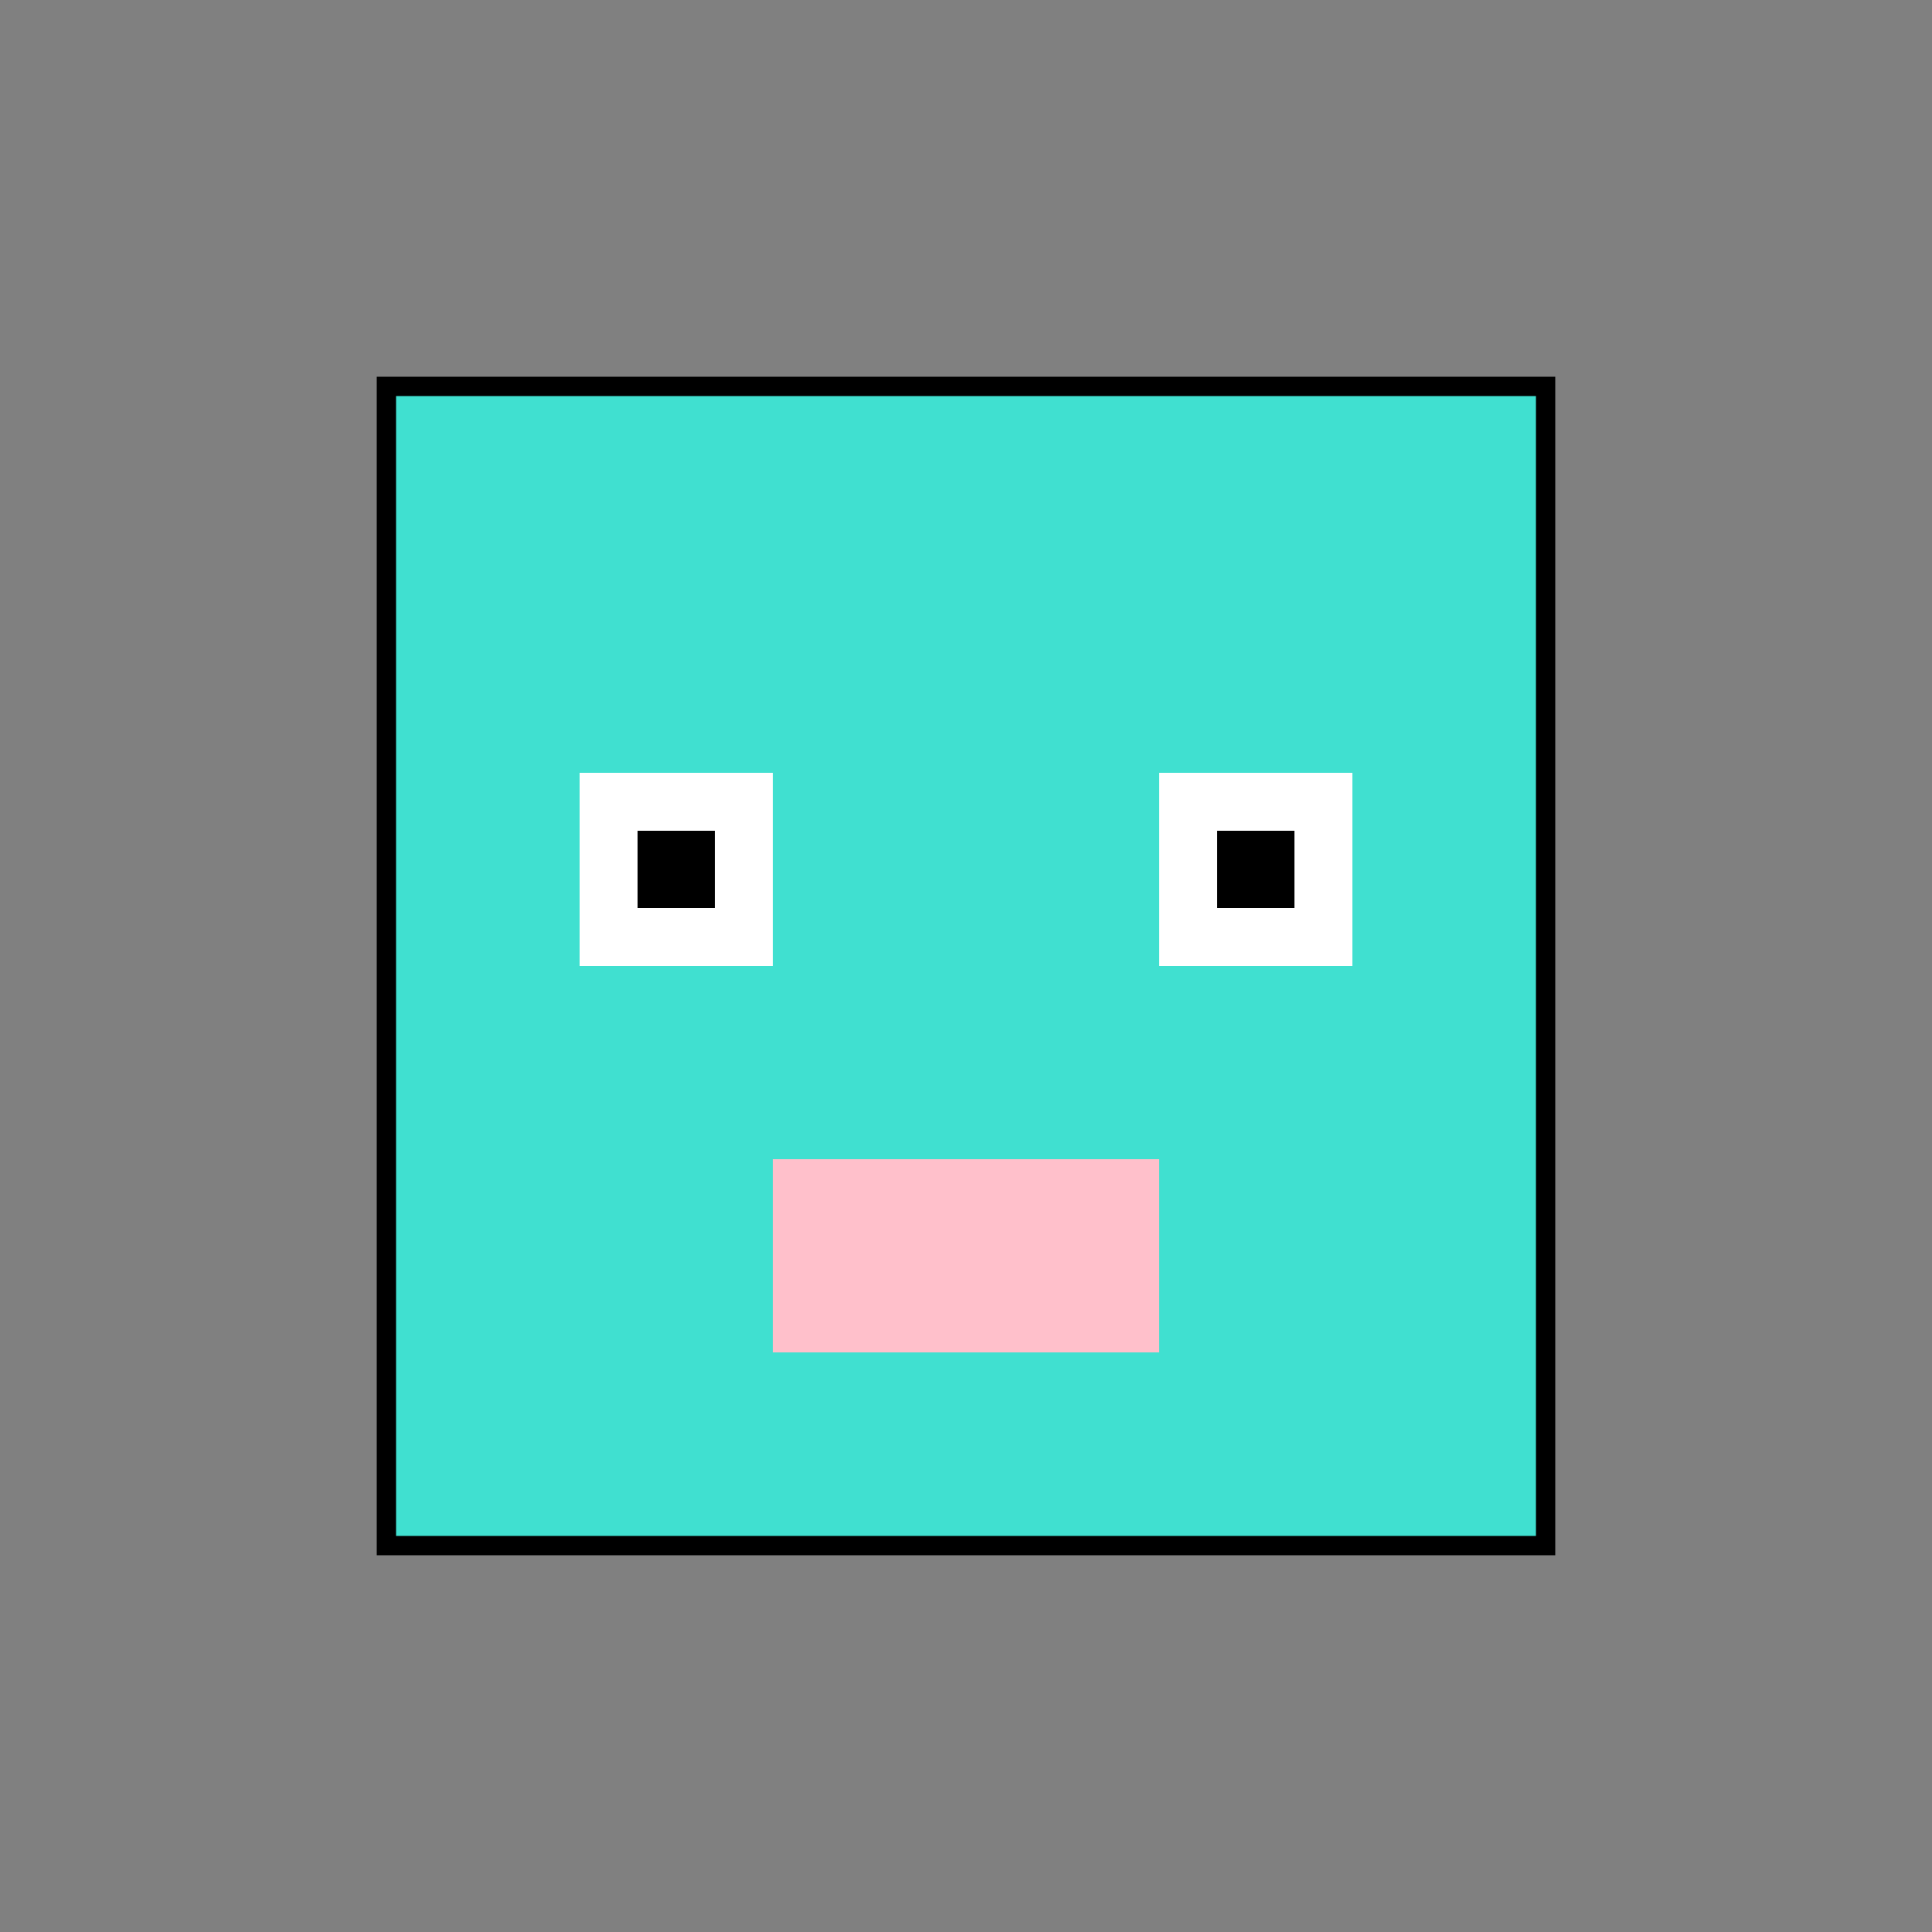 <!--

Generated by DrawGPT.
Free, open source, AI generated images in SVG, PNG, and HTML Canvas format.
https://drawgpt.ai

Created: 2023-12-15T22:28:47.799Z
Link: https://drawgpt.ai/prompt/100350/

-->
<svg xmlns="http://www.w3.org/2000/svg" xmlns:xlink="http://www.w3.org/1999/xlink" width="500" height="500"><rect width="100%" height="100%" fill="#808080" stroke="none"/><defs/><g><rect fill="turquoise" stroke="none" x="100" y="100" width="300" height="300"/><rect fill="white" stroke="none" x="150" y="200" width="50" height="50"/><rect fill="white" stroke="none" x="300" y="200" width="50" height="50"/><rect fill="black" stroke="none" x="165" y="215" width="20" height="20"/><rect fill="black" stroke="none" x="315" y="215" width="20" height="20"/><rect fill="pink" stroke="none" x="200" y="300" width="100" height="50"/><rect fill="none" stroke="black" x="100" y="100" width="300" height="300" stroke-miterlimit="10" stroke-width="5" stroke-dasharray=""/></g></svg>